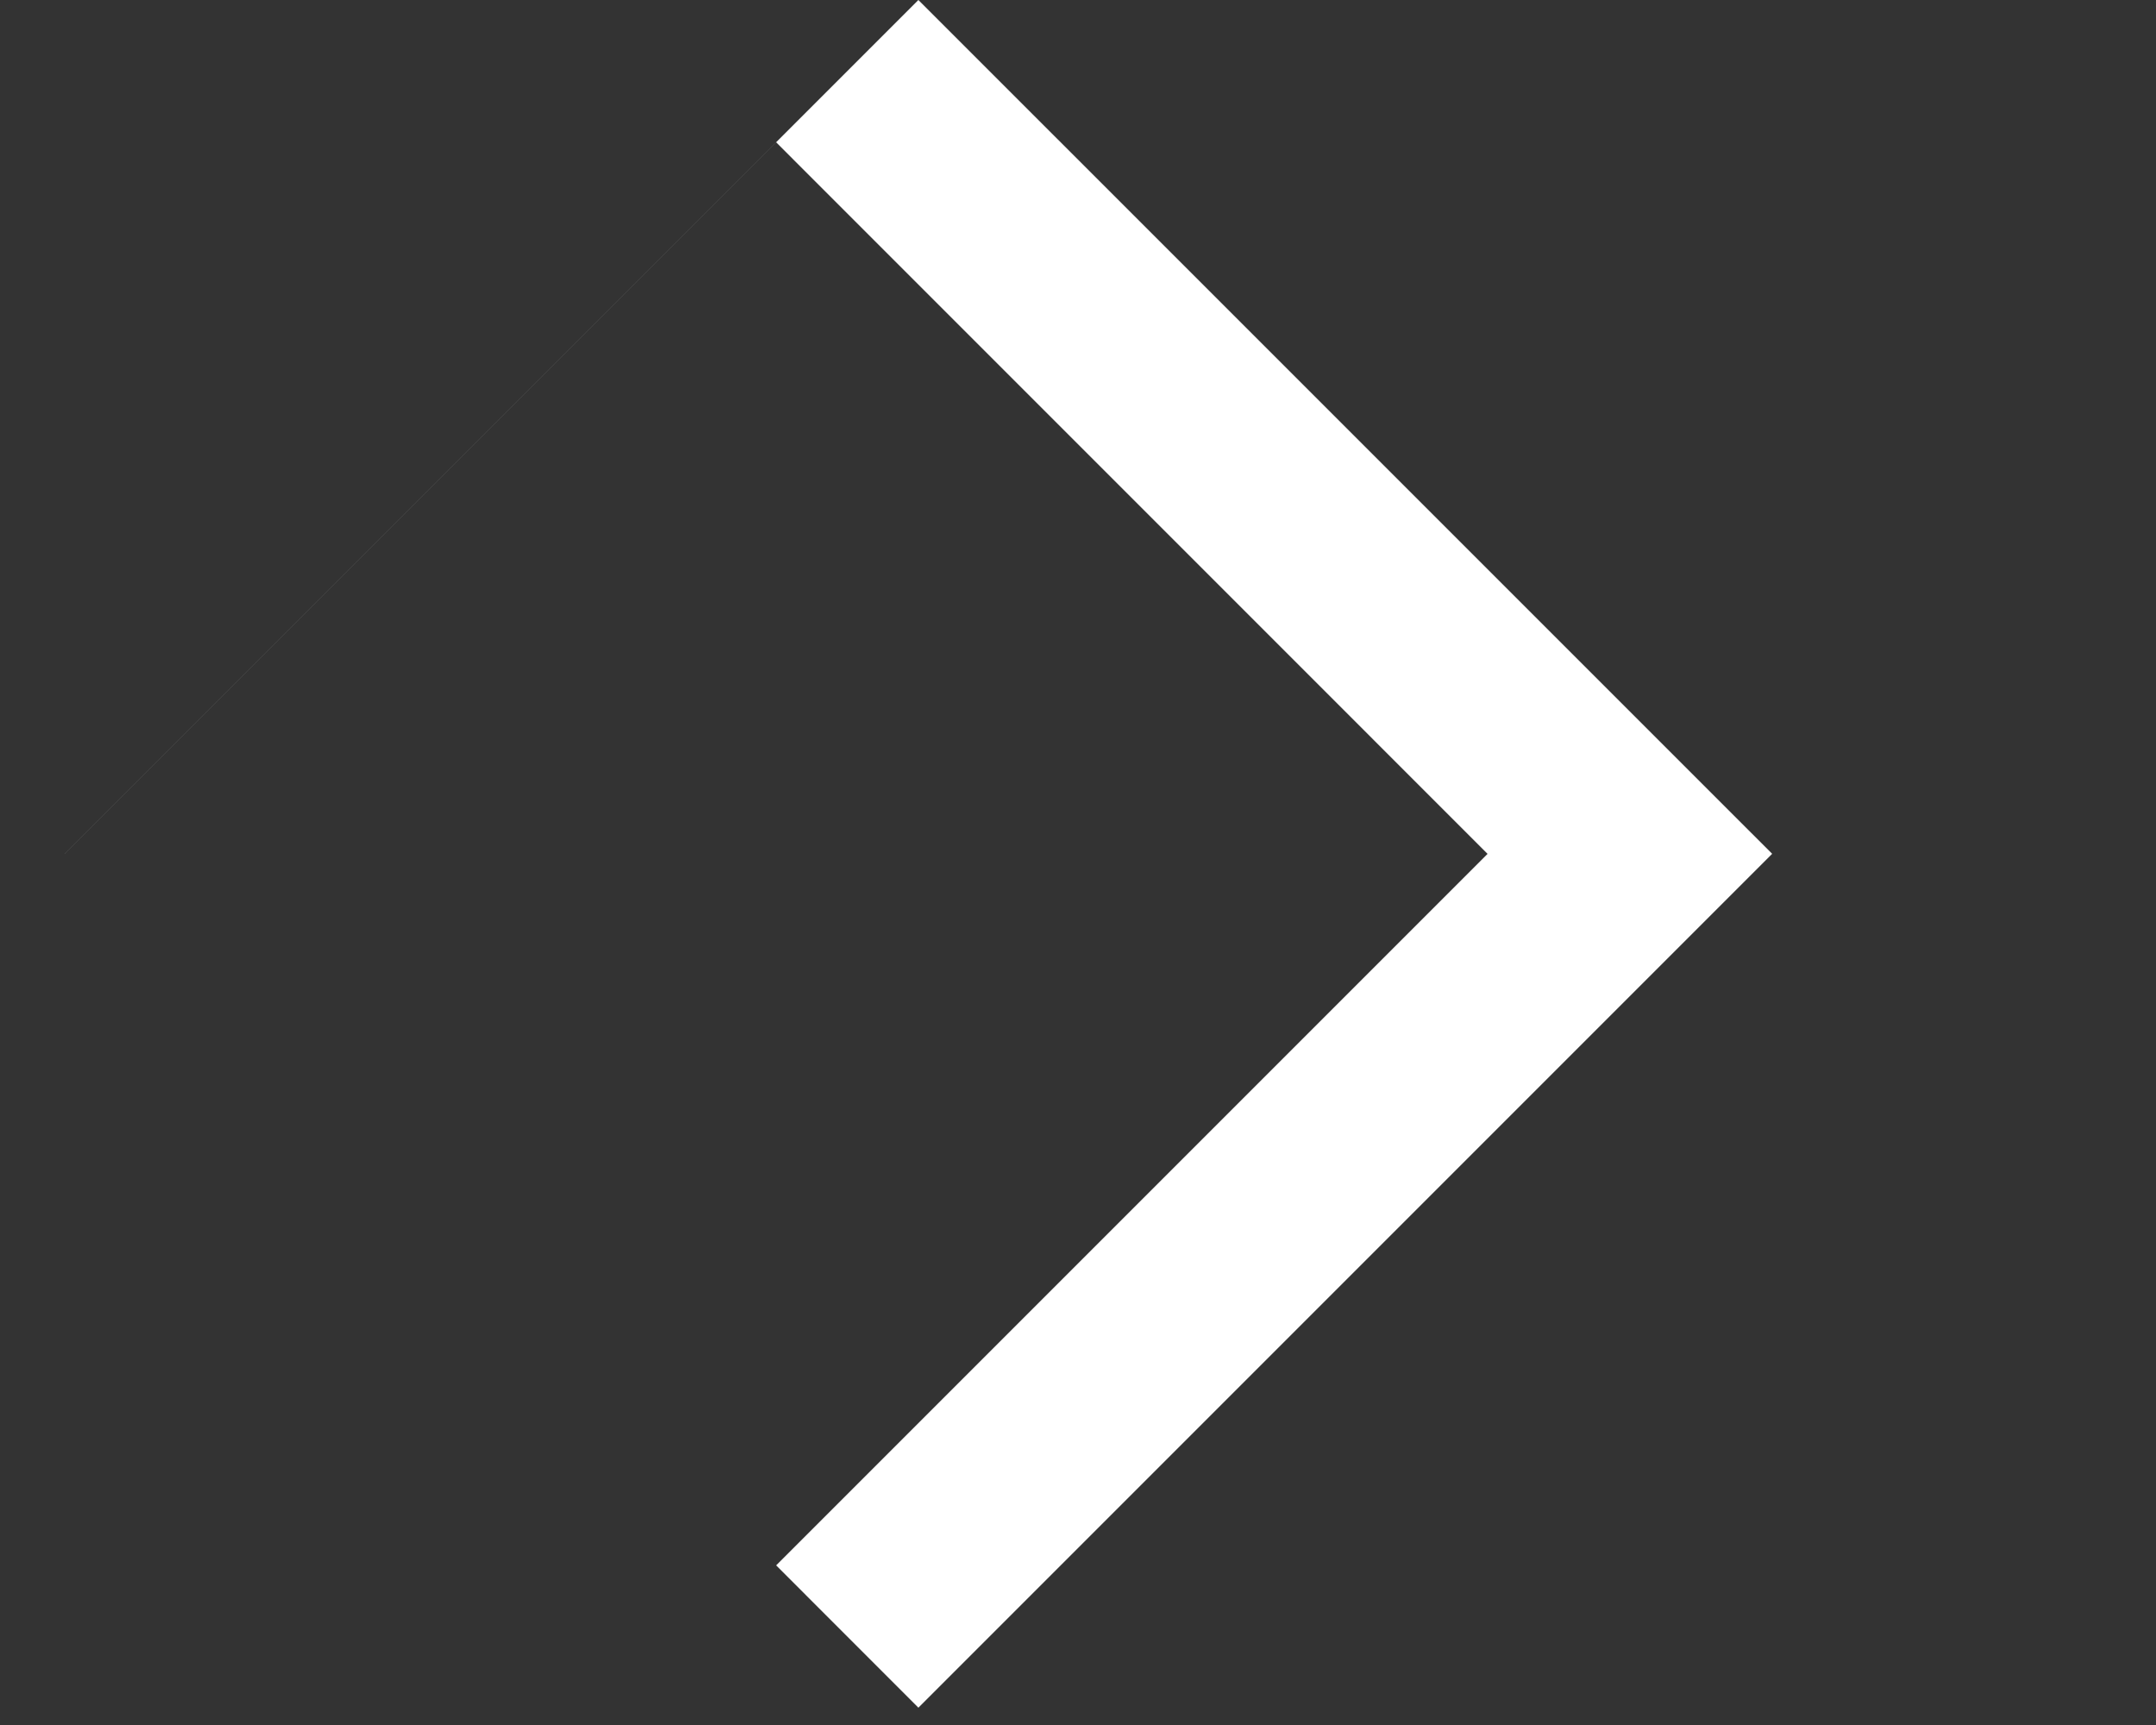 <svg width="30" height="24" viewBox="0 0 30 24" fill="none" xmlns="http://www.w3.org/2000/svg">
<rect x="0" y="0" width="30" height="24" fill="#333333" stroke="none"/>
<path fill-rule="evenodd" clip-rule="evenodd" d="M12.779 23.759L24.659 11.879L12.779 3.48745e-07L0.9 11.879L0.9 11.88L10.8 1.98L20.699 11.88L10.8 21.779L12.779 23.759Z" fill="white"/>
</svg>
